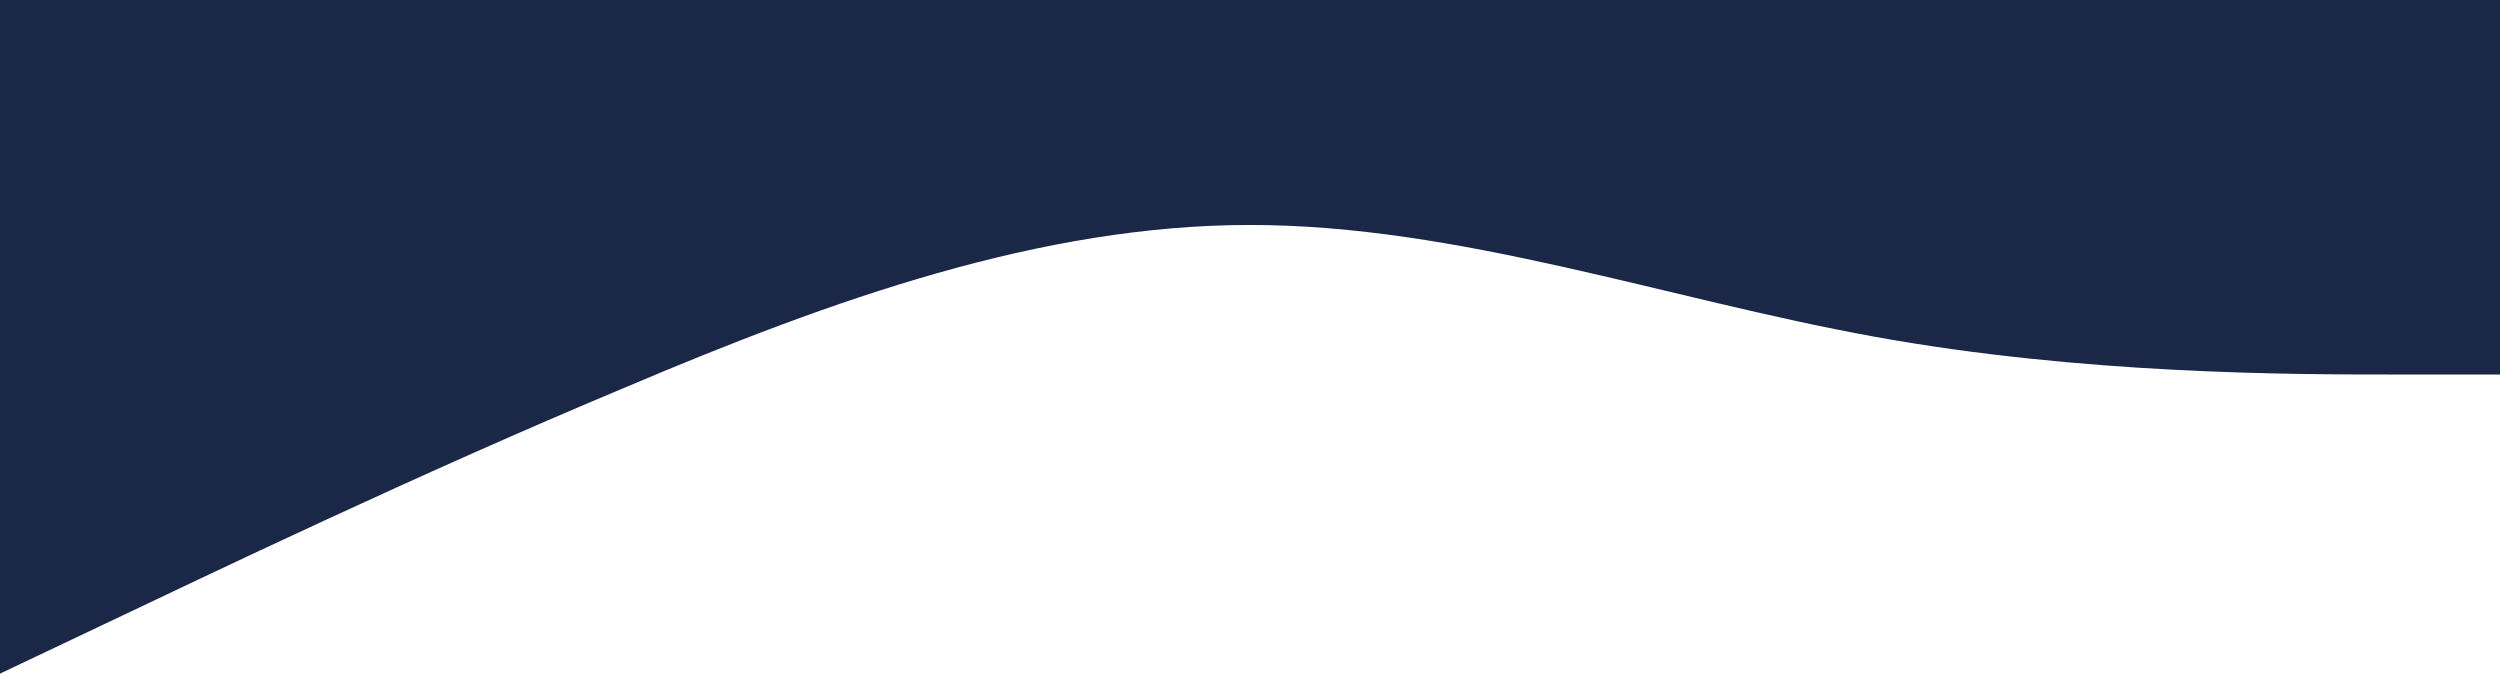 <svg width="1440" height="388" viewBox="0 0 1440 388" fill="none" xmlns="http://www.w3.org/2000/svg">
<path fill-rule="evenodd" clip-rule="evenodd" d="M0 388L60 359.537C120 331.073 240 273.398 360 223.212C480 172.278 600 129.583 720 129.583C840 129.583 960 172.278 1080 194C1200 215.722 1320 215.722 1380 215.722L1440 215.722L1440 0L1380 0C1320 0 1200 0 1080 9.44166e-05C960 8.39259e-05 840 7.34351e-05 720 6.29444e-05C600 5.24537e-05 480 4.19629e-05 360 3.14722e-05C240 2.09815e-05 120 1.04907e-05 60 5.24537e-06L3.392e-05 0L0 388Z" fill="#1A2746"/>
</svg>
